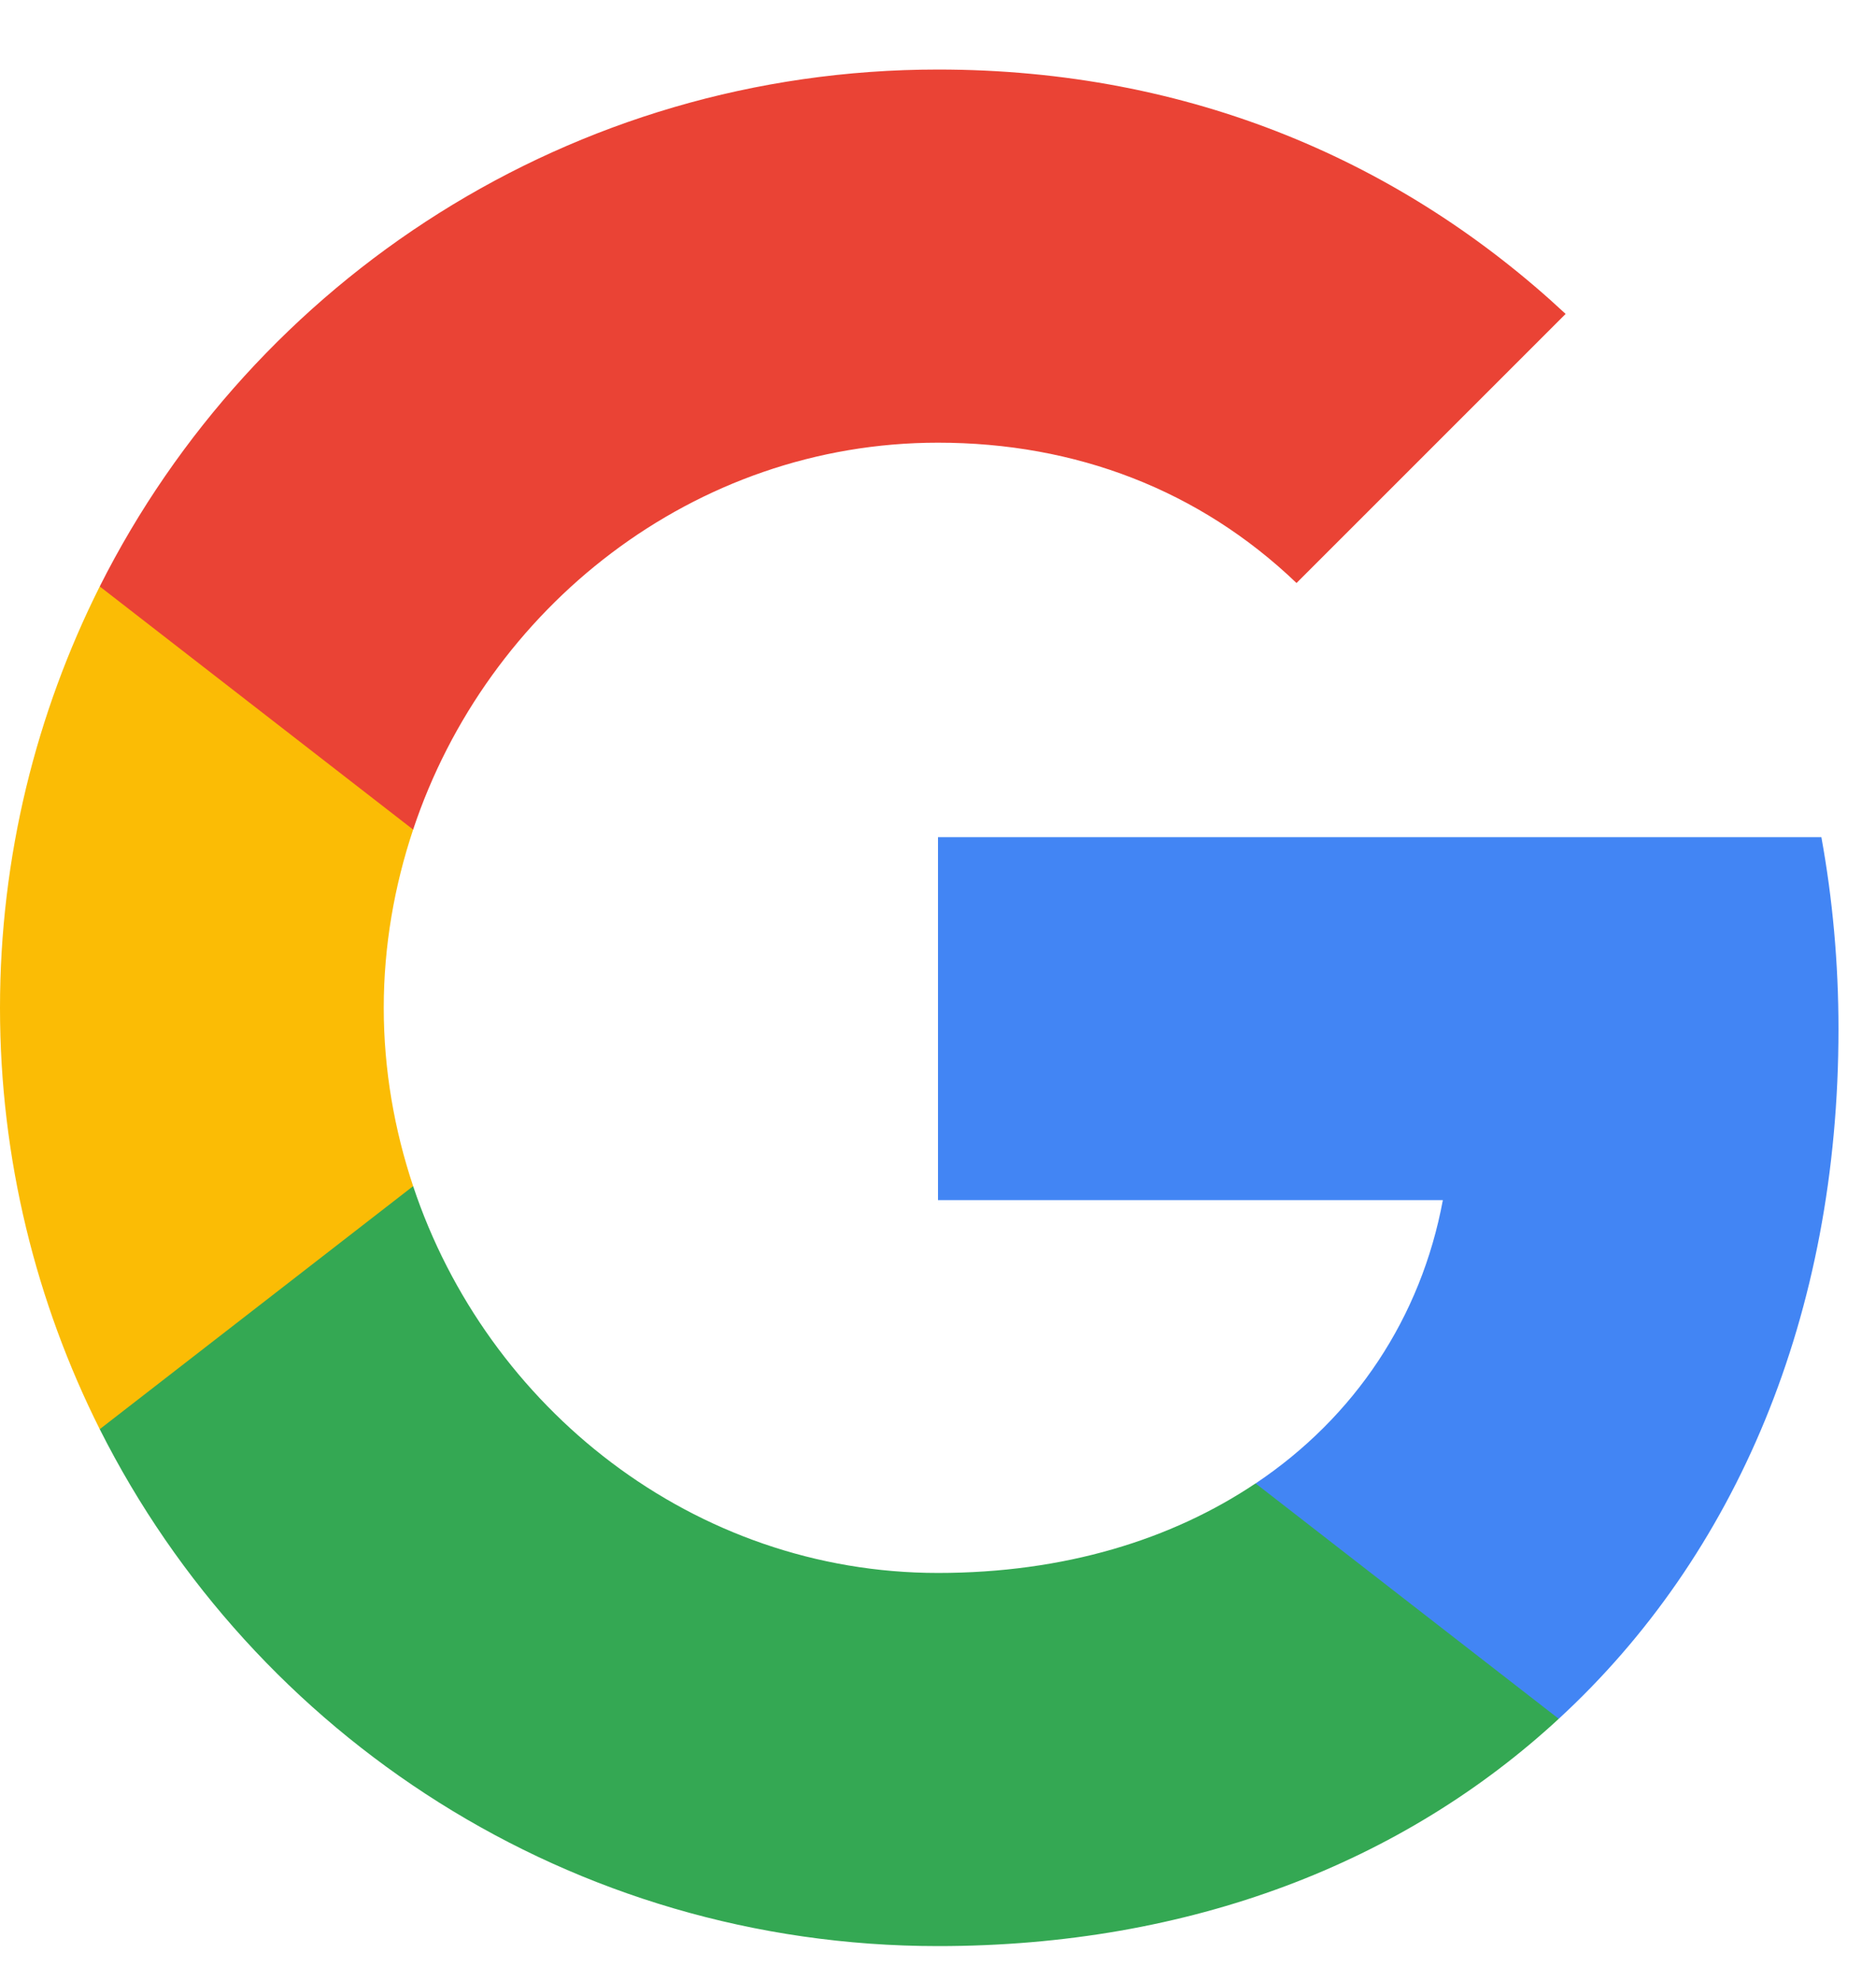 <svg width="18" height="19" viewBox="0 0 18 19" fill="none" xmlns="http://www.w3.org/2000/svg">
<path fill-rule="evenodd" clip-rule="evenodd" d="M17.64 9.871C17.64 9.233 17.583 8.619 17.476 8.03H9V11.511H13.844C13.635 12.636 13.001 13.59 12.048 14.228V16.486H14.956C16.658 14.919 17.64 12.612 17.64 9.871Z" fill="#4285F4"/>
<path fill-rule="evenodd" clip-rule="evenodd" d="M9 18.666C11.43 18.666 13.467 17.861 14.956 16.486L12.047 14.228C11.242 14.768 10.211 15.087 9 15.087C6.656 15.087 4.672 13.504 3.964 11.377H0.957V13.708C2.438 16.65 5.482 18.666 9 18.666Z" fill="#34A853"/>
<path fill-rule="evenodd" clip-rule="evenodd" d="M3.964 11.377C3.784 10.837 3.682 10.26 3.682 9.667C3.682 9.073 3.784 8.497 3.964 7.957V5.625H0.957C0.348 6.84 0 8.214 0 9.667C0 11.119 0.348 12.493 0.957 13.708L3.964 11.377Z" fill="#FBBC05"/>
<path fill-rule="evenodd" clip-rule="evenodd" d="M9 4.246C10.321 4.246 11.508 4.7 12.44 5.592L15.022 3.011C13.463 1.558 11.426 0.667 9 0.667C5.482 0.667 2.438 2.683 0.957 5.625L3.964 7.957C4.672 5.829 6.656 4.246 9 4.246Z" fill="#EA4335"/>
</svg>
